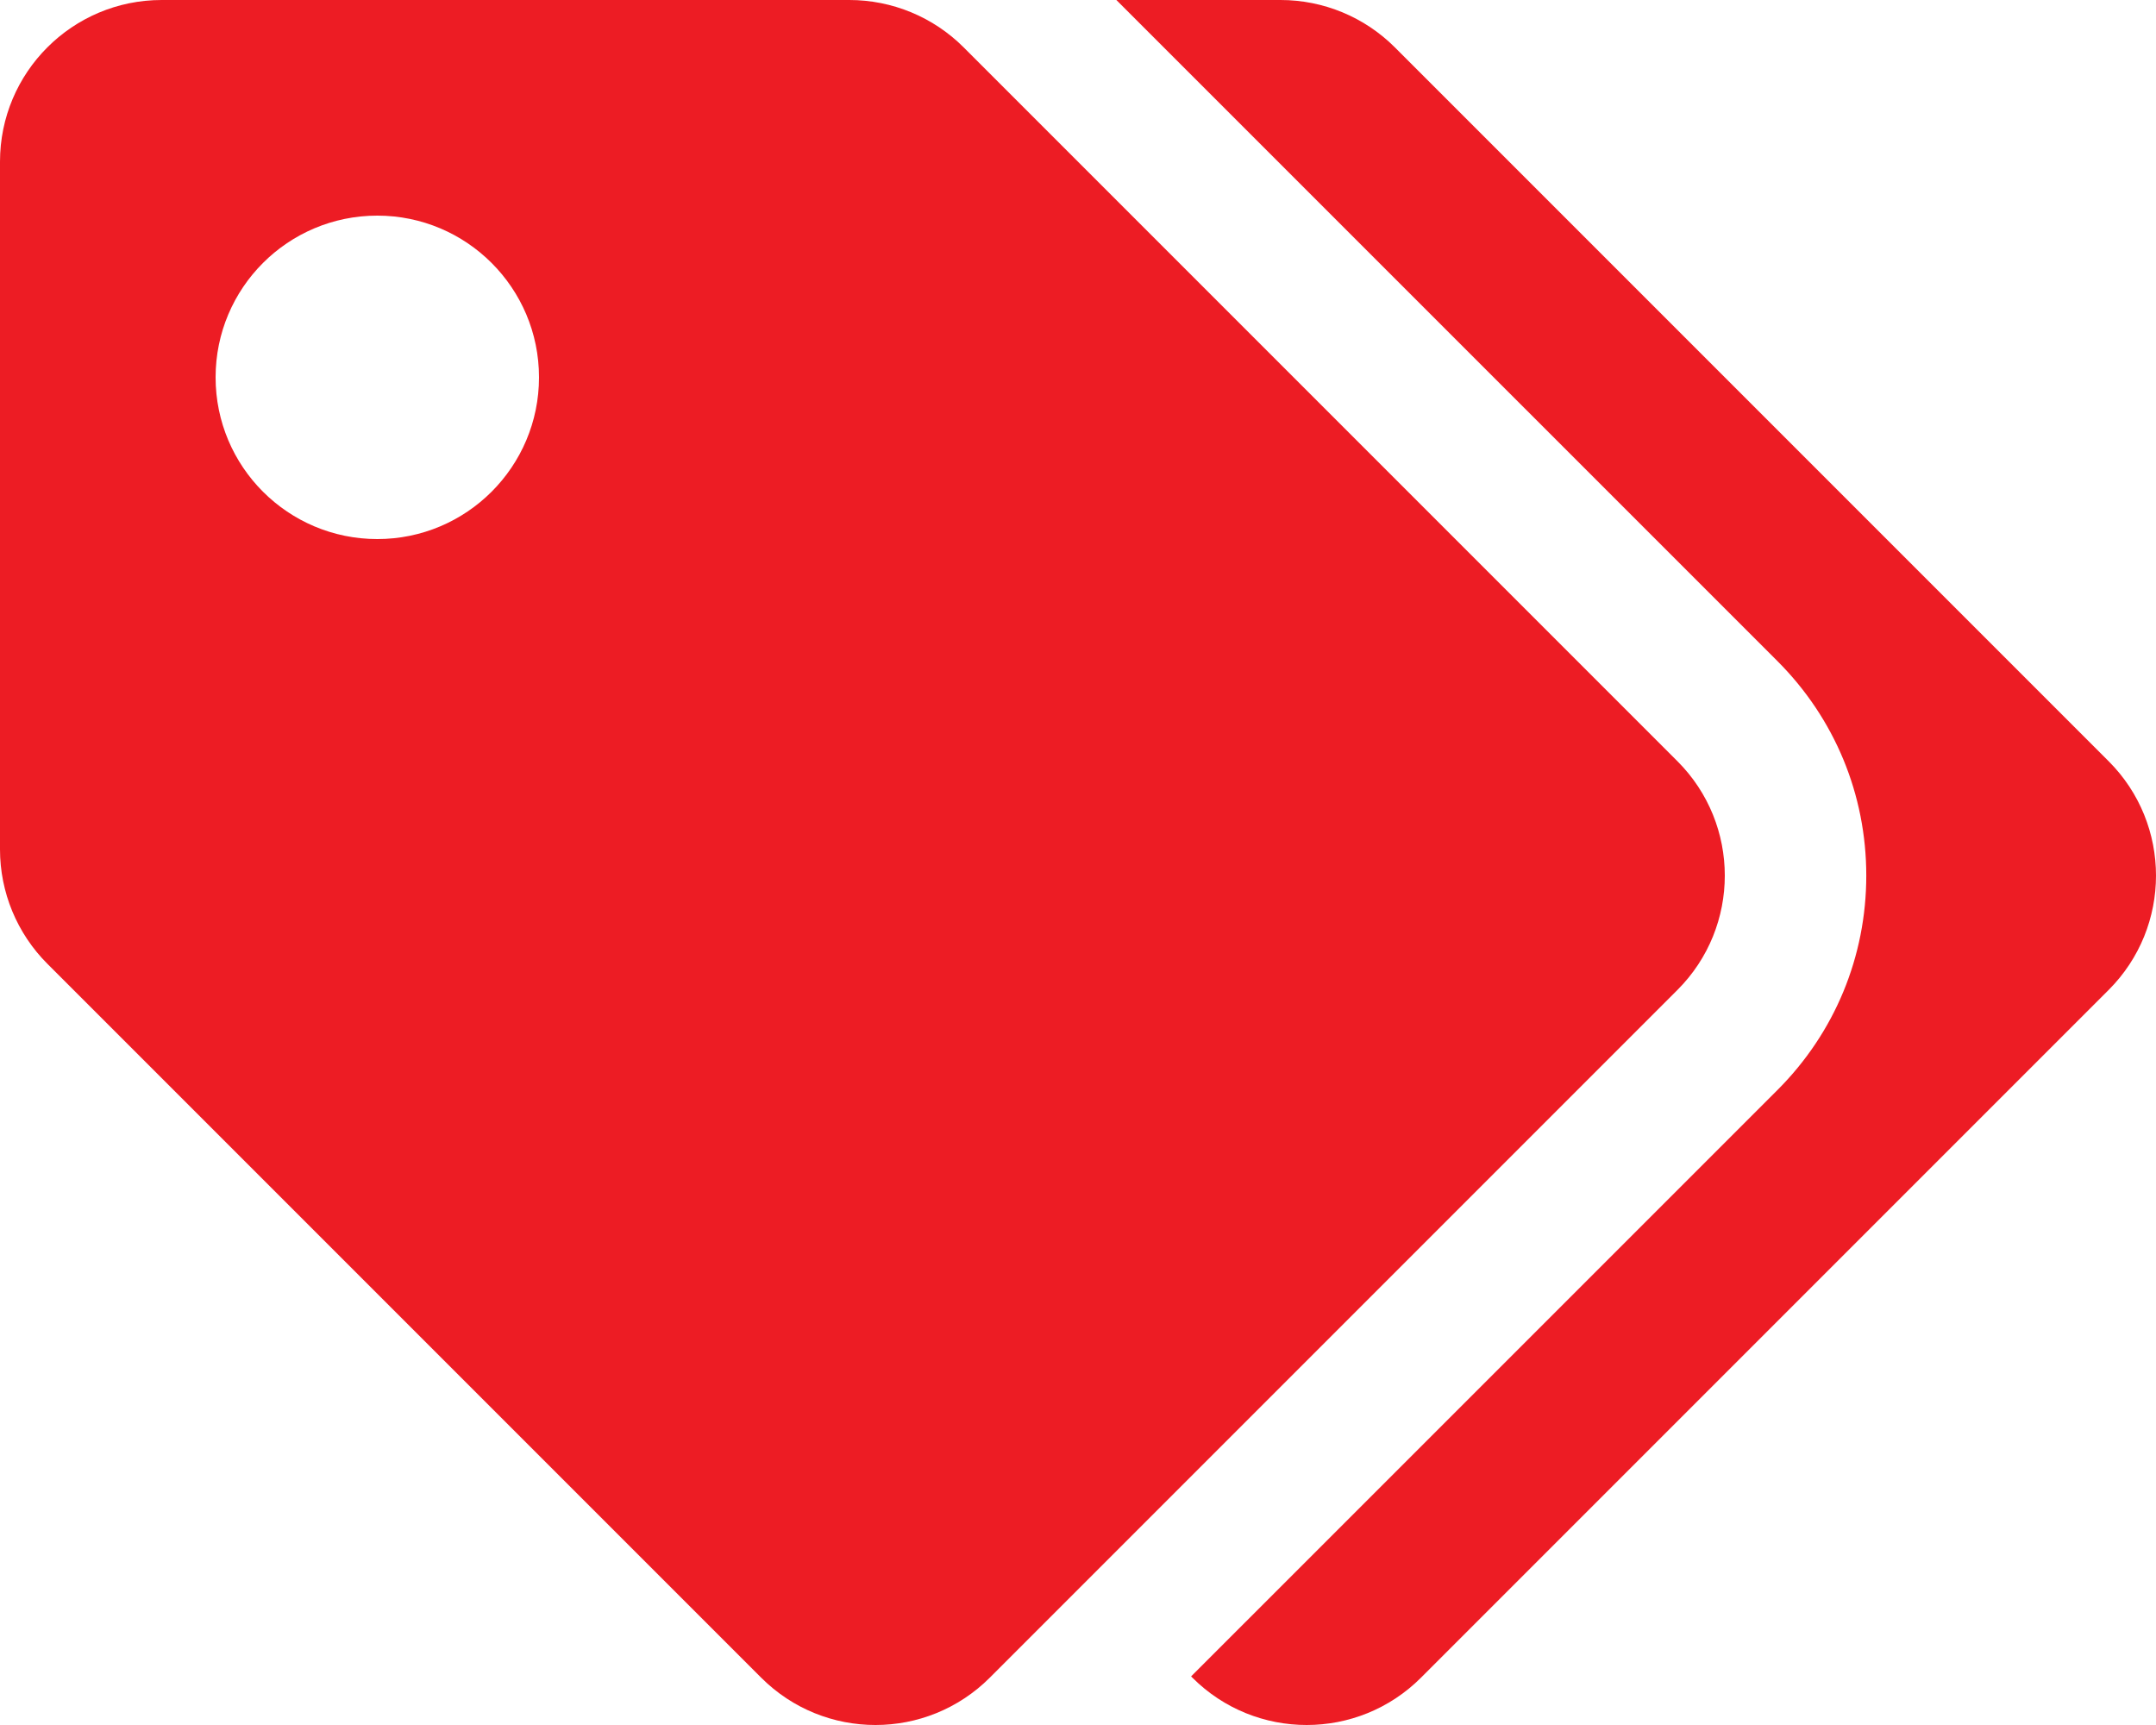 <svg width="50" height="40" viewBox="0 0 50 40" fill="none" xmlns="http://www.w3.org/2000/svg">
<g clip-path="url(#clip0_1182_950)">
<path d="M38.902 17.652L22.348 1.098C21.645 0.395 20.691 5.2006e-06 19.697 0H3.75C1.679 0 0 1.679 0 3.75V19.697C5.2006e-06 20.691 0.395 21.645 1.098 22.348L17.652 38.902C19.116 40.366 21.49 40.366 22.955 38.902L38.902 22.955C40.366 21.491 40.366 19.116 38.902 17.652ZM8.75 12.5C6.679 12.5 5 10.821 5 8.75C5 6.679 6.679 5 8.75 5C10.821 5 12.5 6.679 12.5 8.75C12.5 10.821 10.821 12.5 8.75 12.5ZM48.902 22.955L32.955 38.902C31.491 40.366 29.116 40.366 27.652 38.902L27.623 38.873L41.222 25.275C42.55 23.947 43.281 22.181 43.281 20.303C43.281 18.425 42.55 16.66 41.222 15.331L25.89 0H29.697C30.691 5.2006e-06 31.645 0.395 32.348 1.098L48.902 17.652C50.366 19.116 50.366 21.491 48.902 22.955Z" fill="#ED1C24"/>
</g>
<defs>
<clipPath id="clip0_1182_950">
<rect width="50" height="40" fill="white"/>
</clipPath>
</defs>
</svg>
